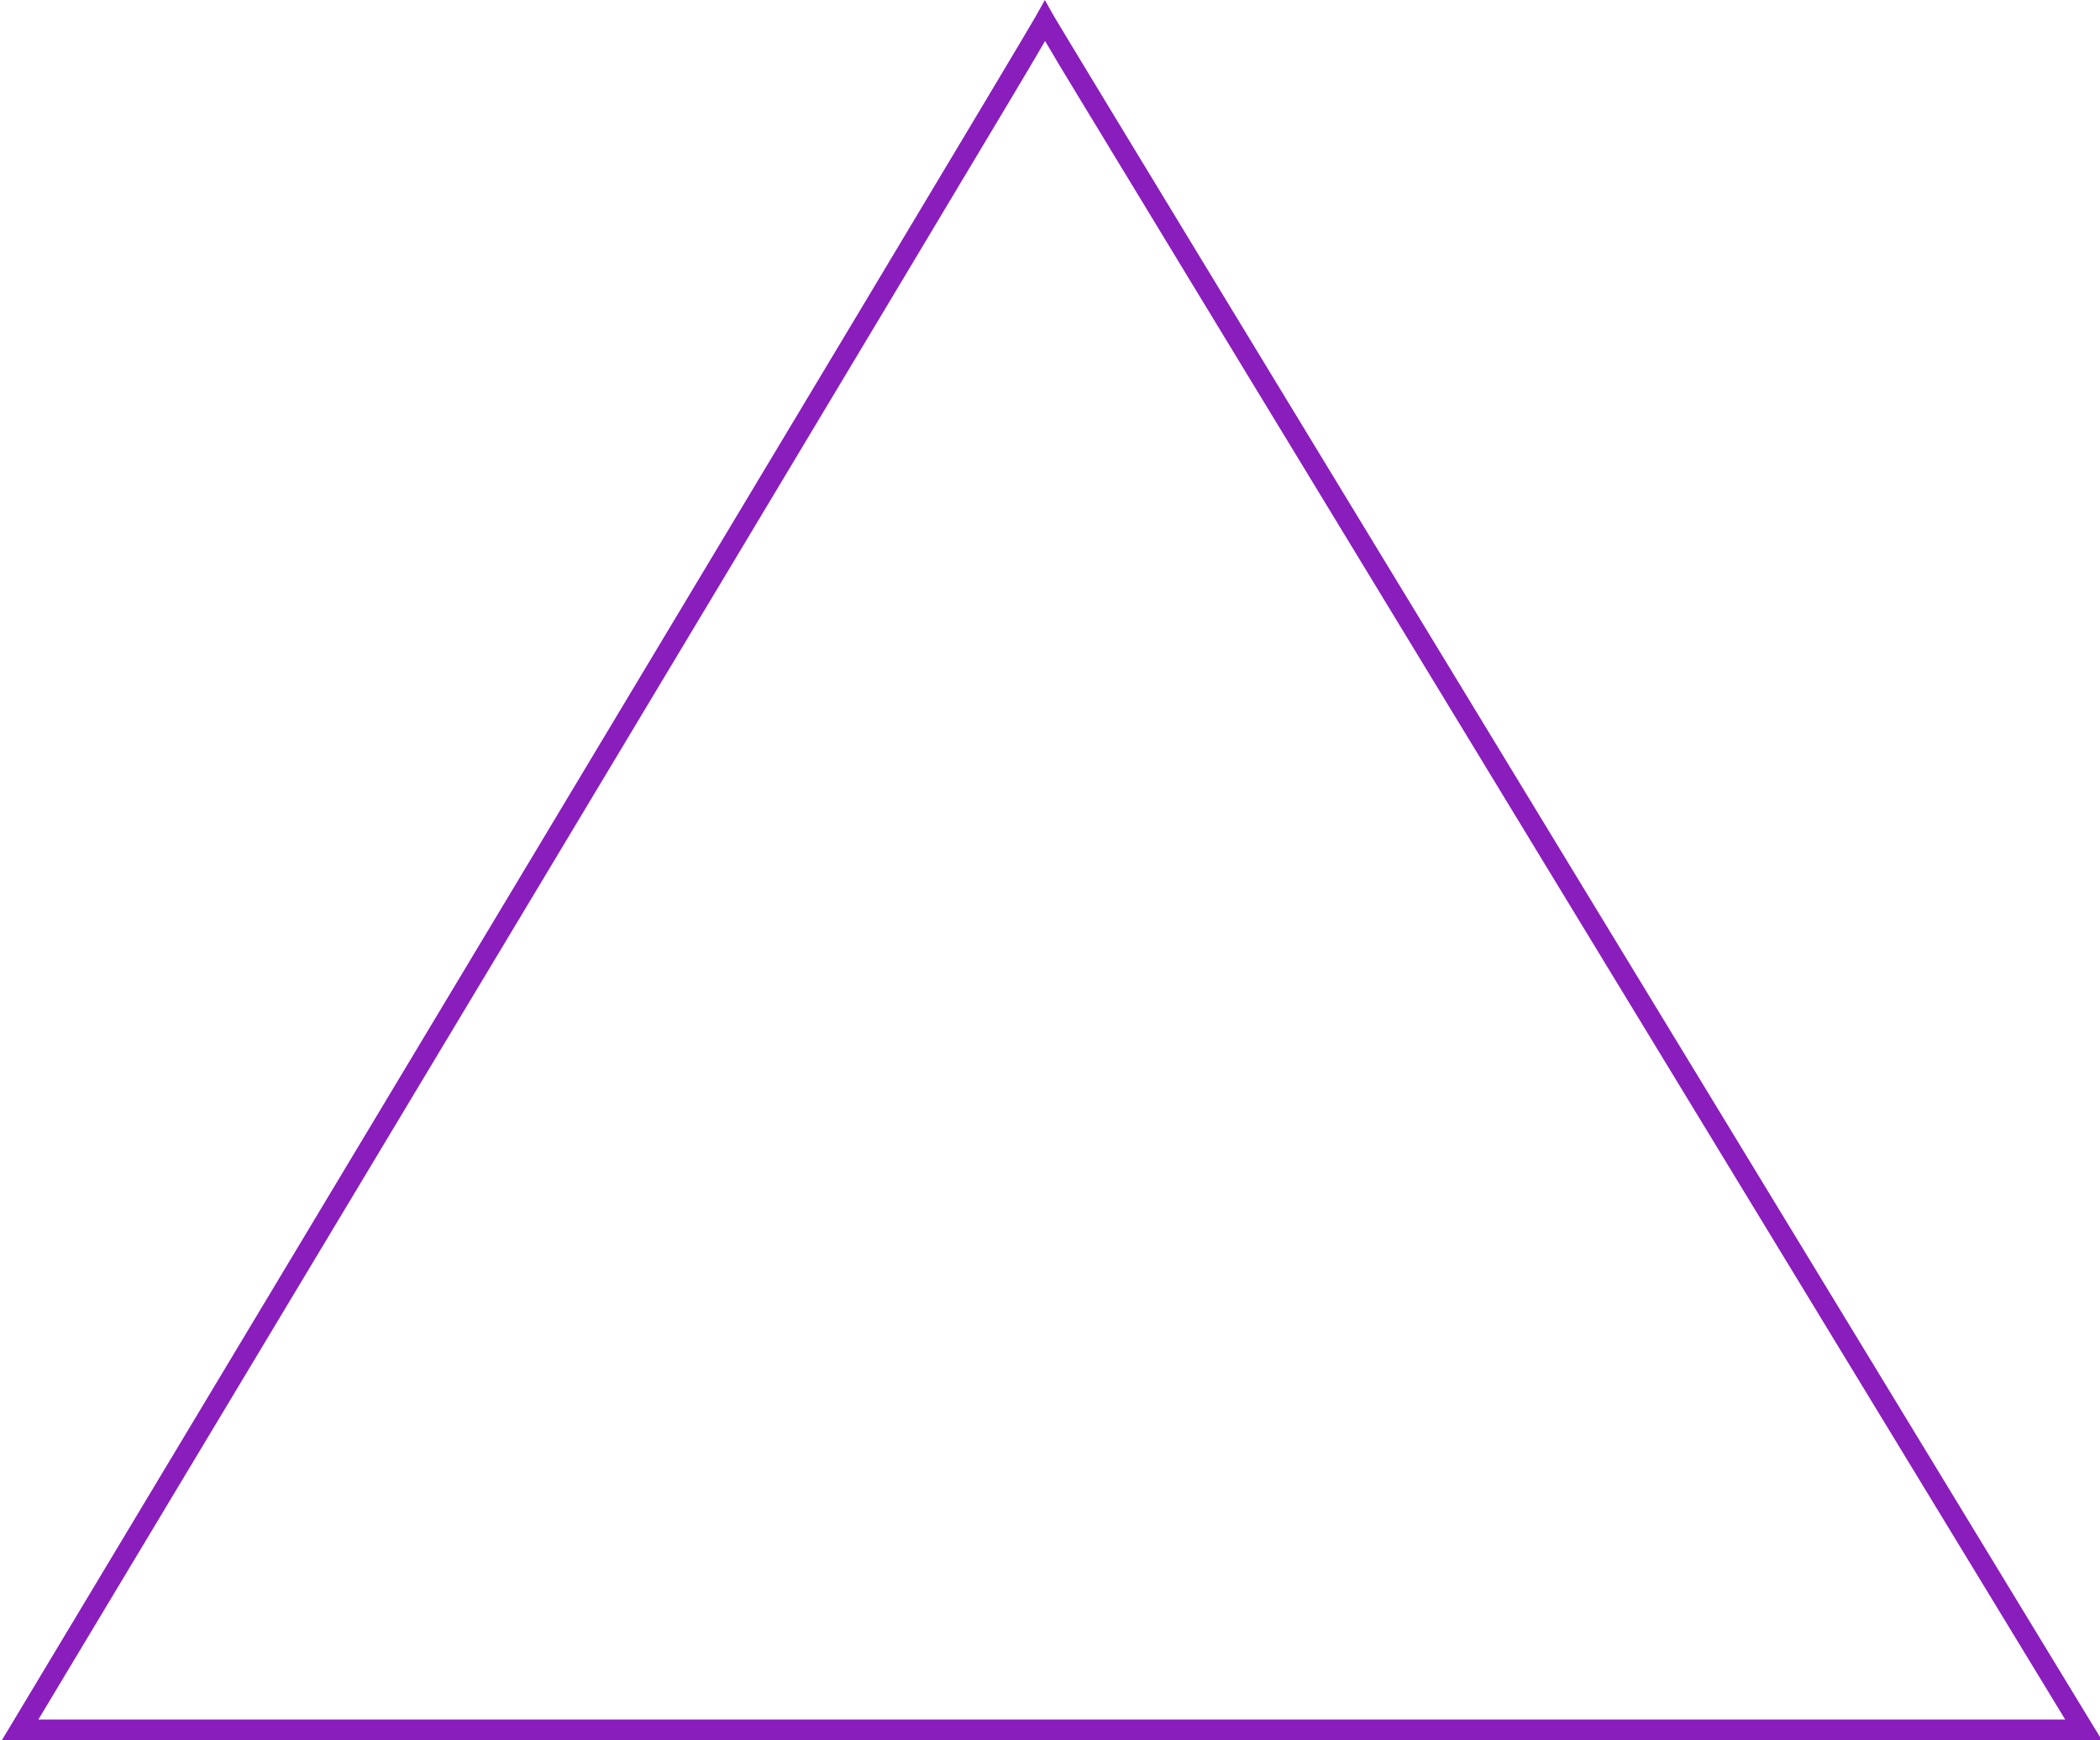 <?xml version="1.0" encoding="utf-8"?>
<!-- Generator: Adobe Illustrator 24.0.2, SVG Export Plug-In . SVG Version: 6.00 Build 0)  -->
<svg version="1.1" id="Vrstva_1" xmlns="http://www.w3.org/2000/svg" xmlns:xlink="http://www.w3.org/1999/xlink" x="0px" y="0px"
	 viewBox="0 0 301.62 250" style="enable-background:new 0 0 301.62 250;" xml:space="preserve">
<style type="text/css">
	.st0{fill:#891EBC;}
</style>
<g>
	<path class="st0" d="M301.9,250H0.27l1.35-2.24c1.44-2.41,143.51-239,147.08-245.31c0.02-0.05,0.05-0.1,0.09-0.16L150.07,0
		l1.29,2.29c0.02,0.04,0.05,0.08,0.07,0.12c3.34,5.76,147.63,242.93,149.09,245.34L301.9,250z M5.51,247.04h291.11
		c-7.05-11.58-40.15-66.01-73.25-120.44c-18.65-30.68-37.3-61.36-51.28-84.38c-6.99-11.51-12.82-21.11-16.89-27.83
		c-2.53-4.17-4.12-6.8-5.1-8.5c-0.97,1.7-2.54,4.33-5.03,8.51c-4.02,6.73-9.76,16.33-16.66,27.84
		c-13.79,23.03-32.19,53.71-50.6,84.38C45.13,181.05,12.46,235.47,5.51,247.04z"/>
</g>
</svg>

